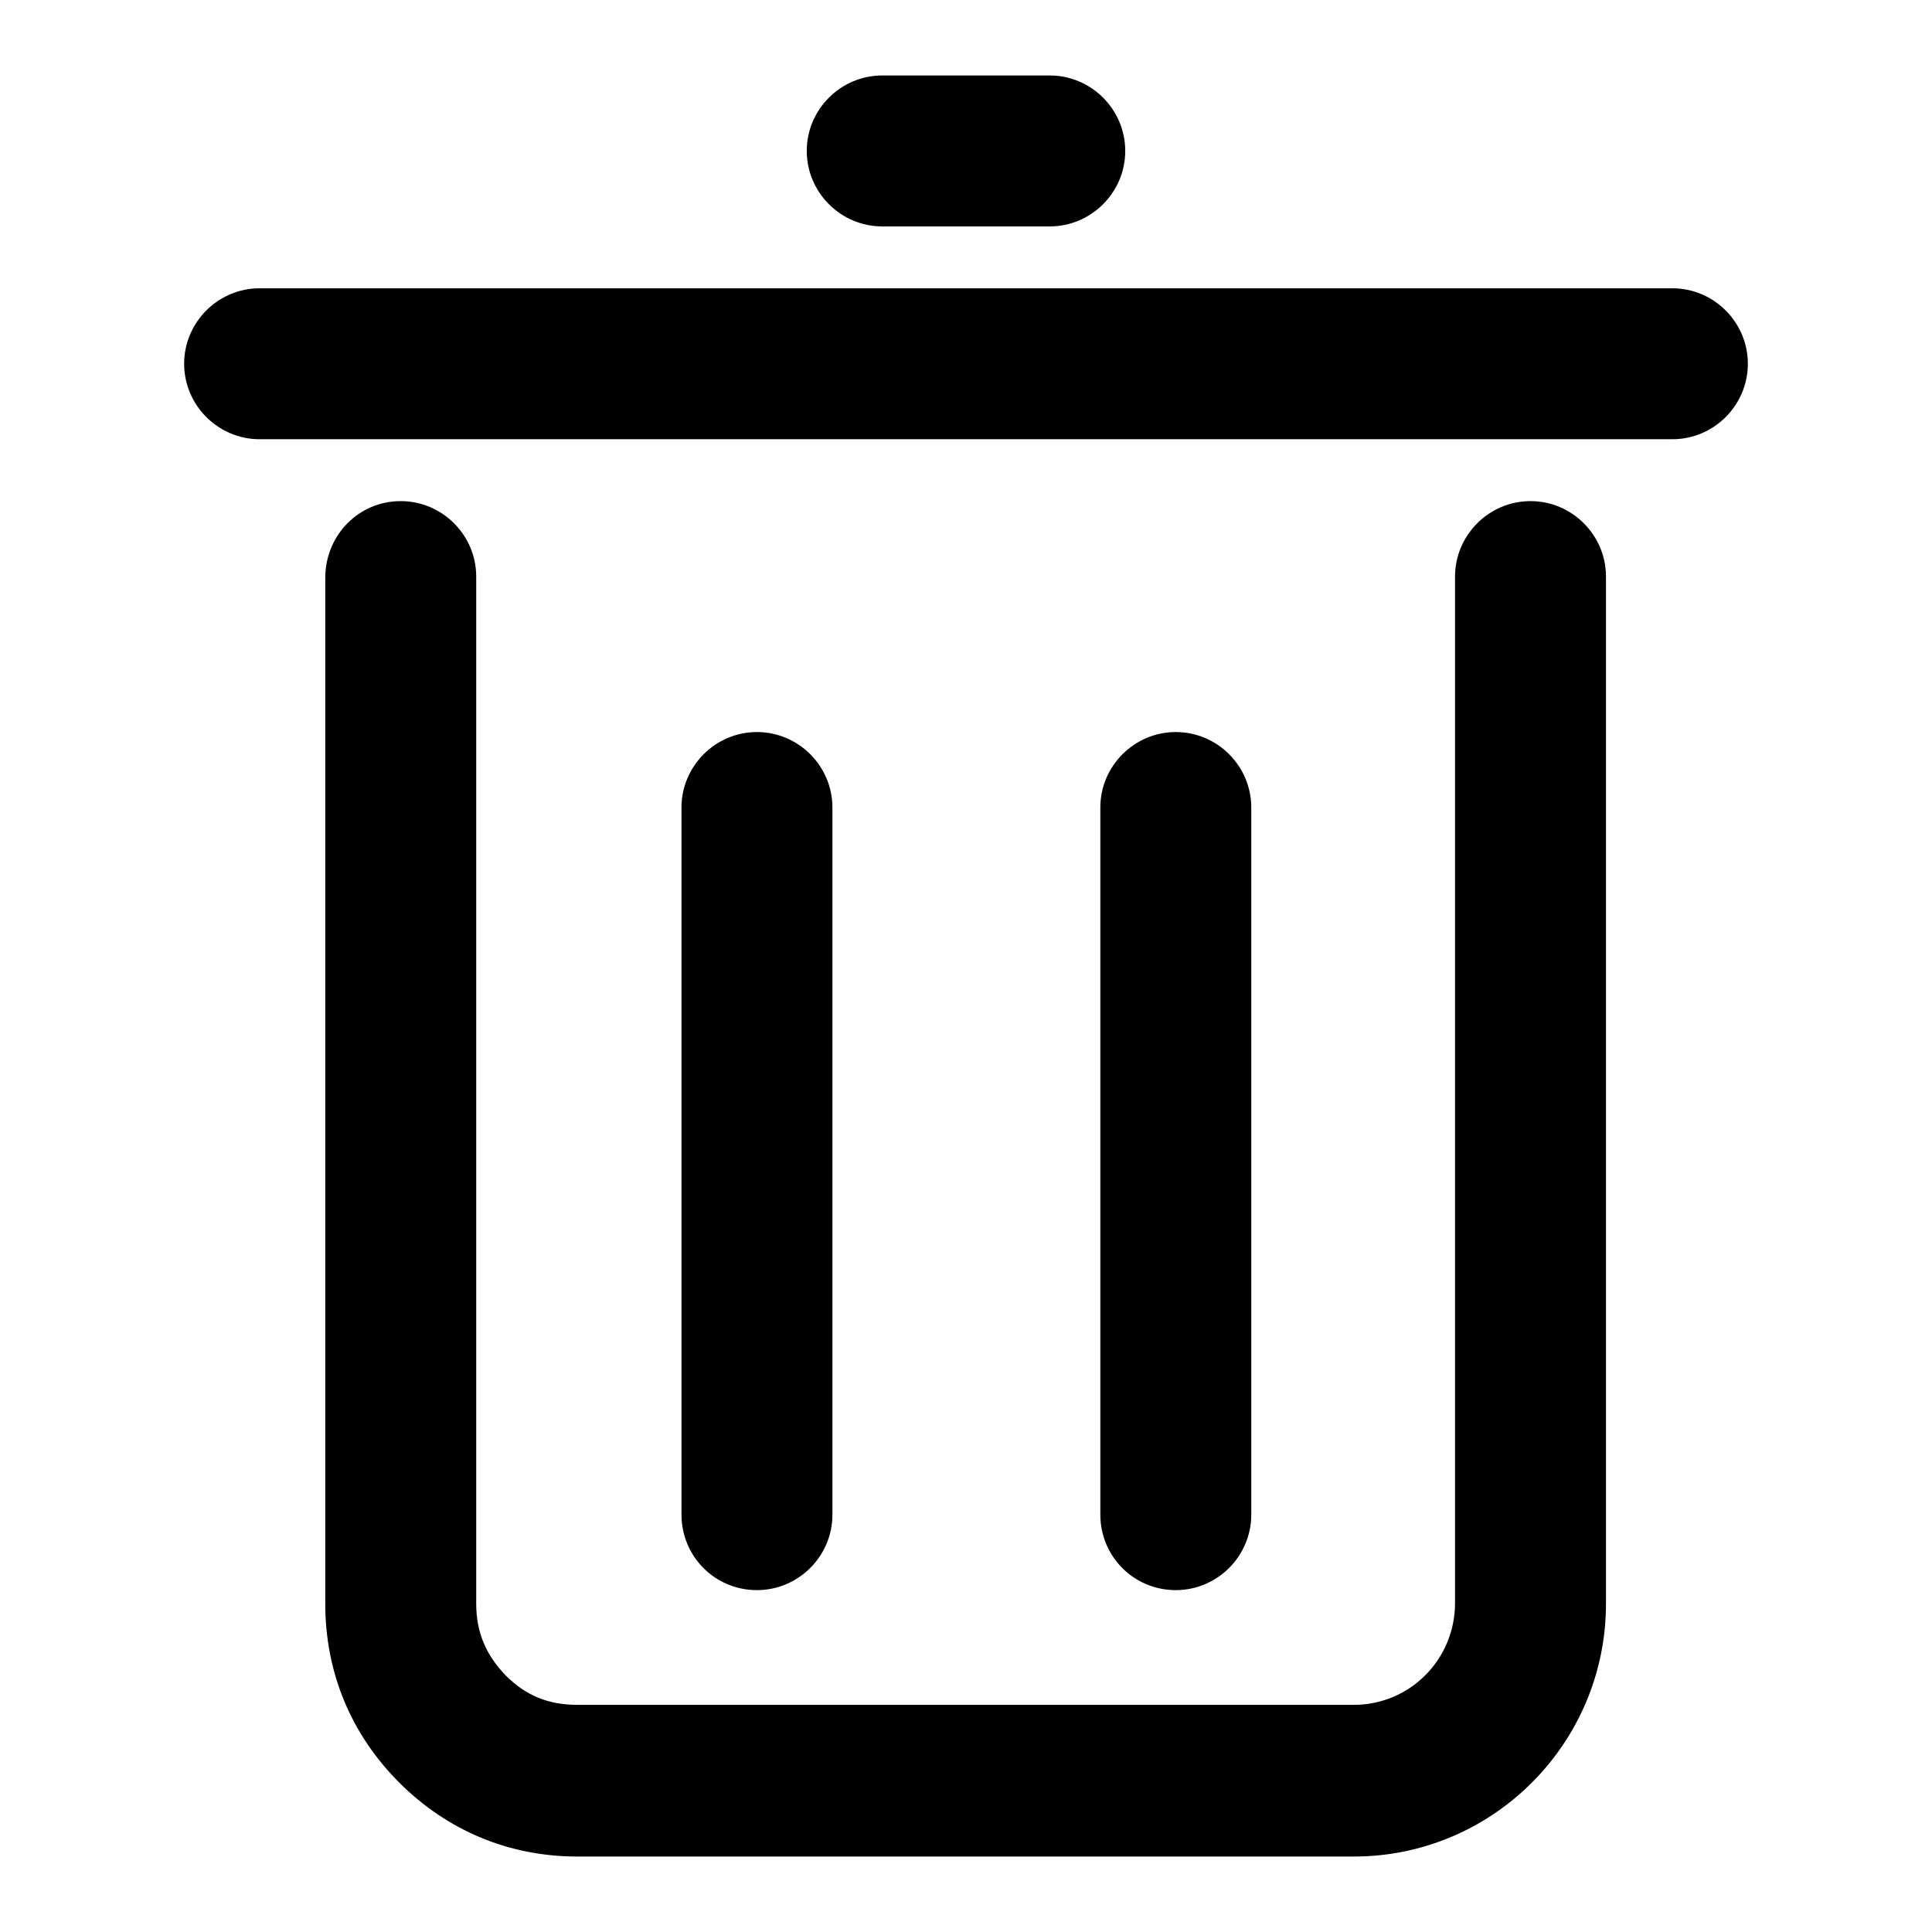 <?xml version="1.0" encoding="utf-8"?>
<!-- Svg Vector Icons : http://www.onlinewebfonts.com/icon -->
<!DOCTYPE svg PUBLIC "-//W3C//DTD SVG 1.1//EN" "http://www.w3.org/Graphics/SVG/1.1/DTD/svg11.dtd">
<svg version="1.1" xmlns="http://www.w3.org/2000/svg" xmlns:xlink="http://www.w3.org/1999/xlink" x="0px" y="0px" viewBox="0 0 256 256" enable-background="new 0 0 256 256" xml:space="preserve">
<g><g><path fill="#000000" d="M221.6,58.2H34.4c-5.5,0-10-4.5-10-10s4.5-10,10-10h187.2c5.5,0,10,4.5,10,10S227.1,58.2,221.6,58.2z M139.1,30h-22.2c-5.5,0-10-4.5-10-10s4.5-10,10-10h22.2c5.5,0,10,4.5,10,10S144.6,30,139.1,30z M90.3,200.7V107c0-5.5,4.5-10,10-10c5.5,0,10,4.5,10,10v93.7c0,5.5-4.5,10-10,10C94.7,210.7,90.3,206.2,90.3,200.7z M145.8,200.7V107c0-5.5,4.5-10,10-10c5.5,0,10,4.5,10,10v93.7c0,5.5-4.5,10-10,10C150.2,210.7,145.8,206.2,145.8,200.7z M53.1,66.4c5.5,0,10,4.5,10,10v136.1c0,3.8,1.3,6.8,3.9,9.5c2.7,2.7,5.7,3.9,9.5,3.9h102.9c7.4,0,13.4-6,13.4-13.5V76.4c0-5.5,4.5-10,10-10c5.5,0,10,4.5,10,10v136.1c0,18.5-15,33.5-33.4,33.5H76.5c-9,0-17.2-3.4-23.6-9.8c-6.4-6.4-9.8-14.6-9.8-23.7V76.4C43.2,70.8,47.6,66.4,53.1,66.4z"/></g></g>
</svg>